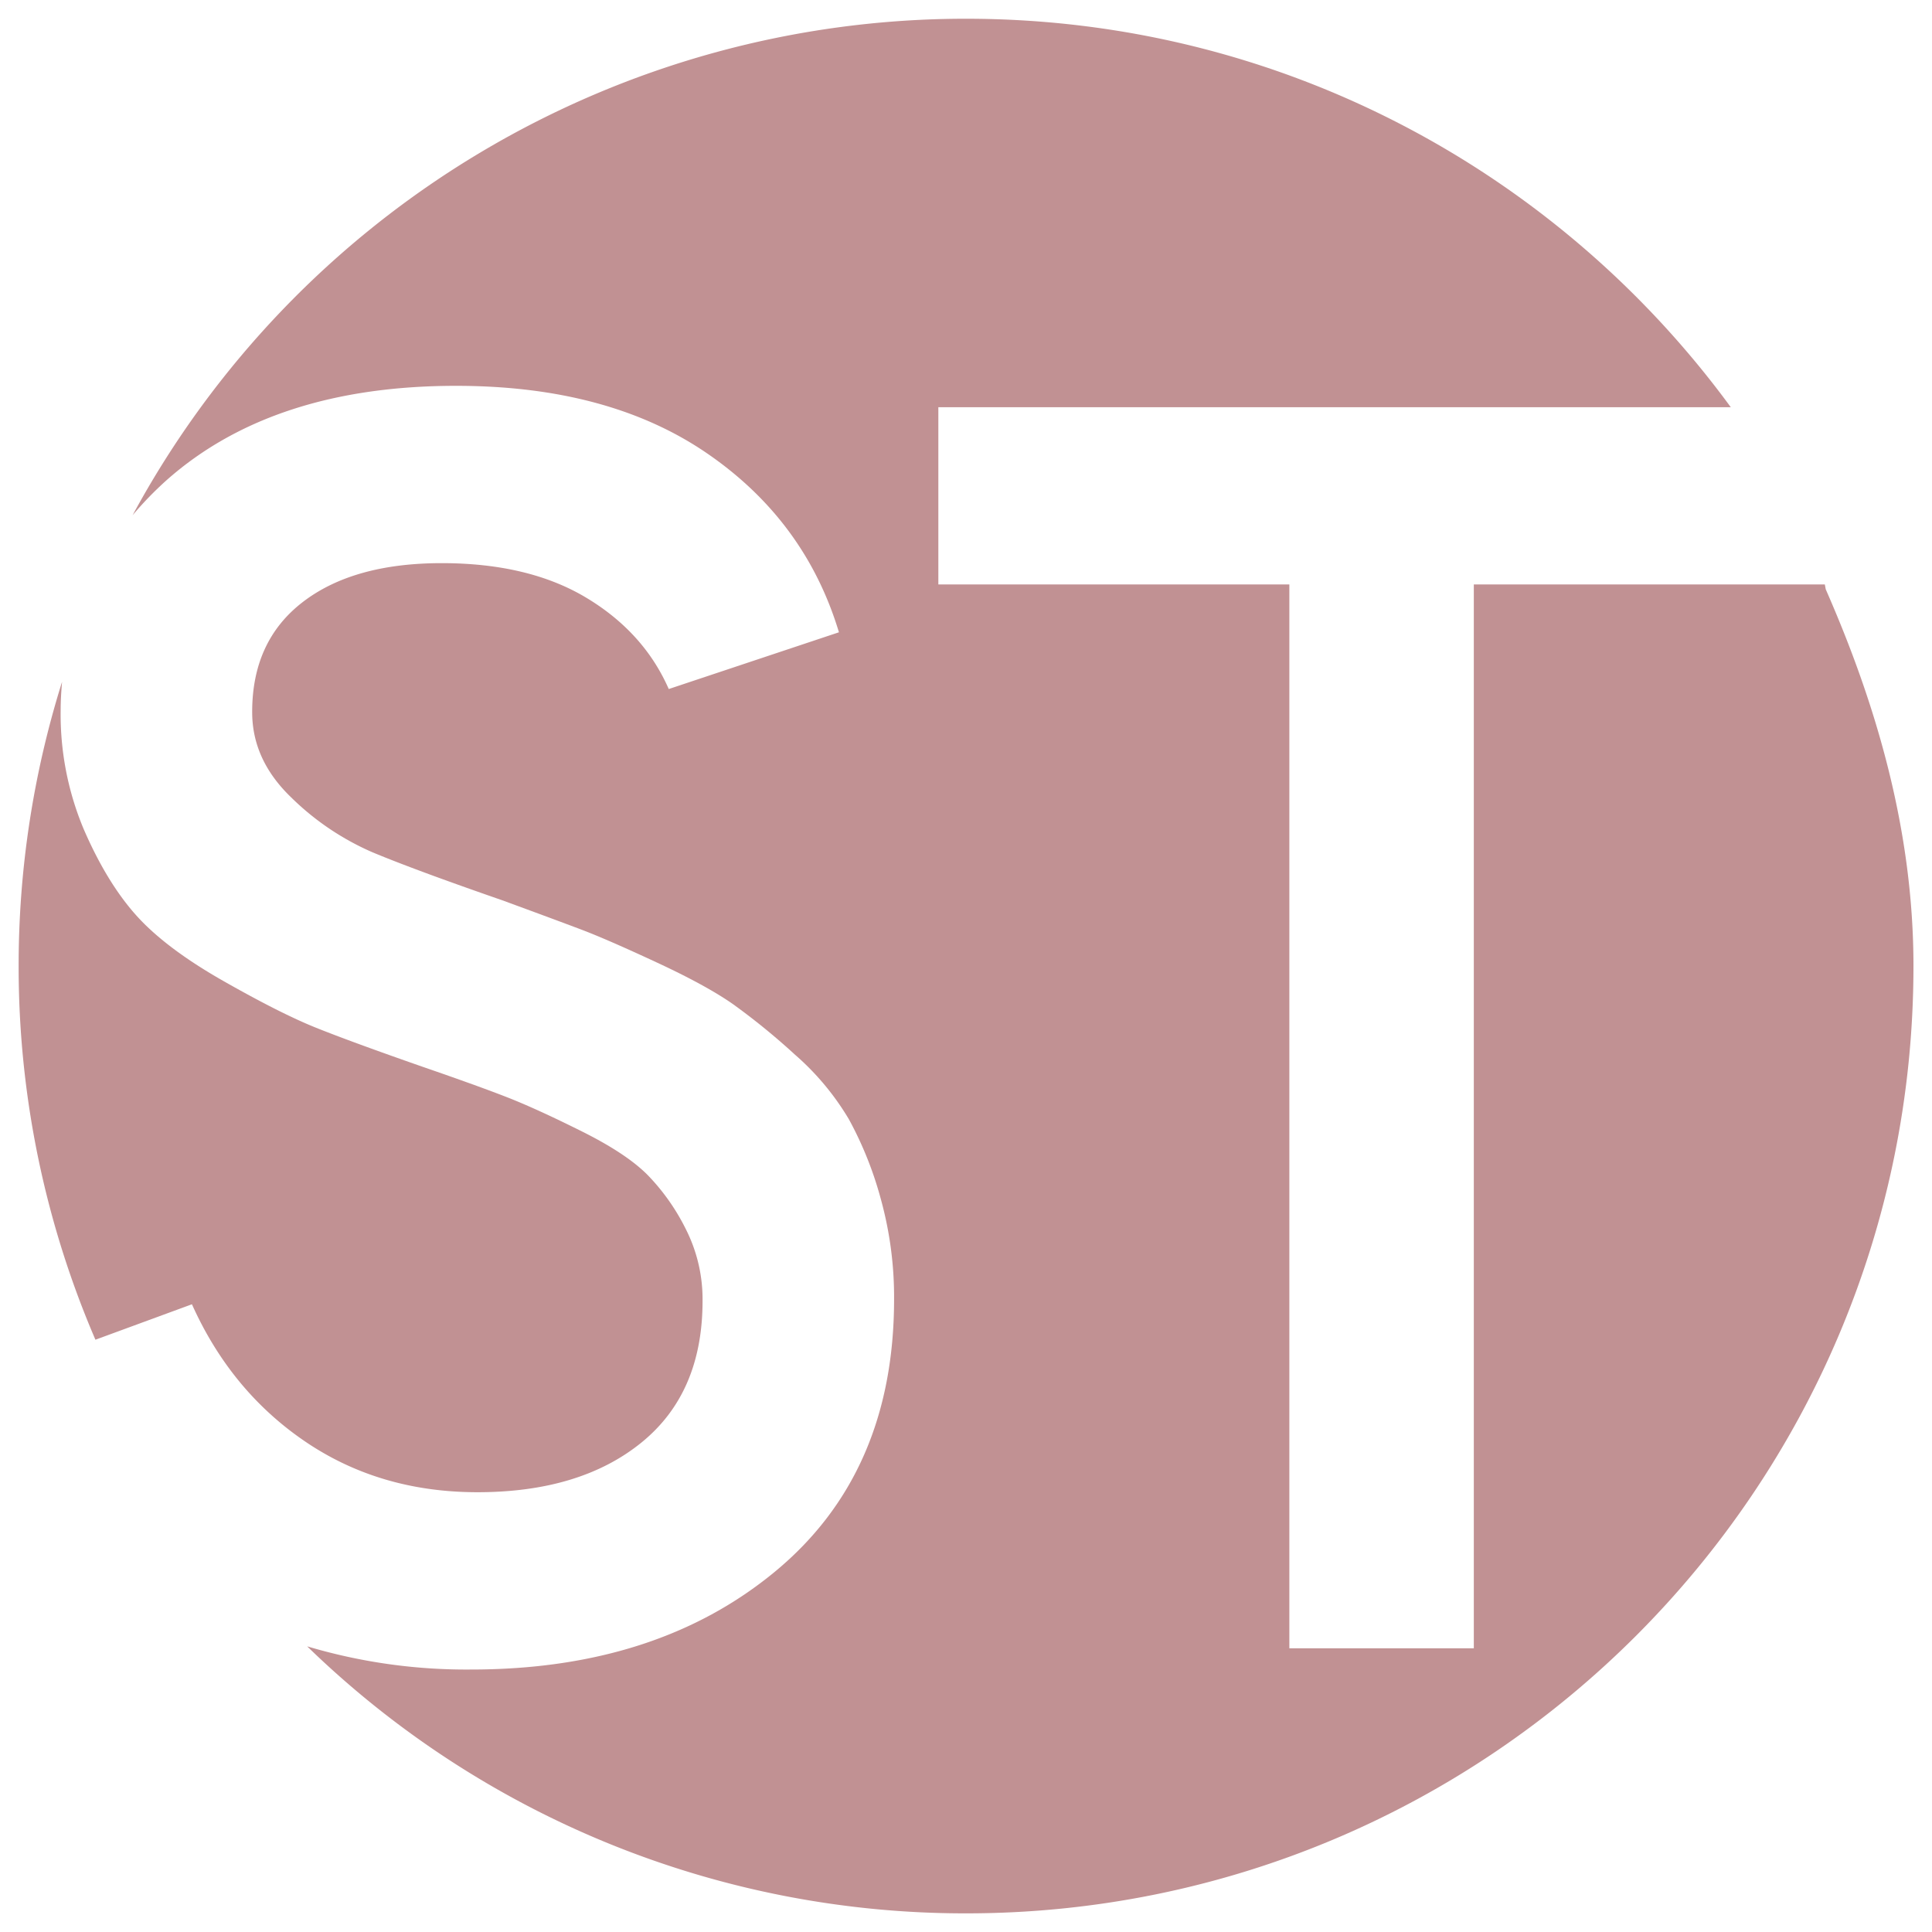 <svg id="Ebene_1" data-name="Ebene 1" xmlns="http://www.w3.org/2000/svg" viewBox="0 0 566.93 566.93"><defs><style>.cls-1{fill:#c19193;}</style></defs><path class="cls-1" d="M5.47,283.46A276.91,276.91,0,0,0,28,393.13l28.32-10.4q11.45,25.5,33.3,40.32t50.47,14.83q30.17,0,48.13-14.57t17.94-41.62a45.54,45.54,0,0,0-4.94-21.07A62.82,62.82,0,0,0,190,344.75q-6.22-6.25-19.25-12.75t-21.59-9.88q-8.58-3.37-25.23-9.11-20.82-7.27-31.22-11.44T65.4,287.78q-16.9-9.63-25.49-19.25T24.56,243.3a87,87,0,0,1-6.76-34.87c0-2.84.18-5.61.41-8.36A278.16,278.16,0,0,0,5.47,283.46"/><path class="cls-1" d="M535.48,171.5h-103V483.67H378.35V171.5h-103v-52H507.89c-50.58-69.1-132.24-114-224.42-114A277.91,277.91,0,0,0,38.91,151.19,102.73,102.73,0,0,1,49,140.8q31.21-27.57,84.8-27.58,44.75,0,73.62,19.77t38.76,52.55l-49.94,16.65q-7.31-16.65-24.2-26.79t-42.4-10.15q-26,0-40.84,11.45T74,209q0,14,11.45,25a78.61,78.61,0,0,0,23.93,16.13q12.48,5.2,38,14.05,15.61,5.73,23.15,8.58t22.11,9.63q14.56,6.76,22.38,12.22a198.77,198.77,0,0,1,18.21,14.83,77.7,77.7,0,0,1,15.87,19,106.87,106.87,0,0,1,9.37,23.41,108,108,0,0,1,3.89,29.4q0,51-34.86,79.86T138,489.91a163.29,163.29,0,0,1-47.86-6.8,277,277,0,0,0,193.35,78.35c153.52,0,278-124.47,278-278,0-39.72-10.88-76.69-25.74-110.53Z"/></svg>